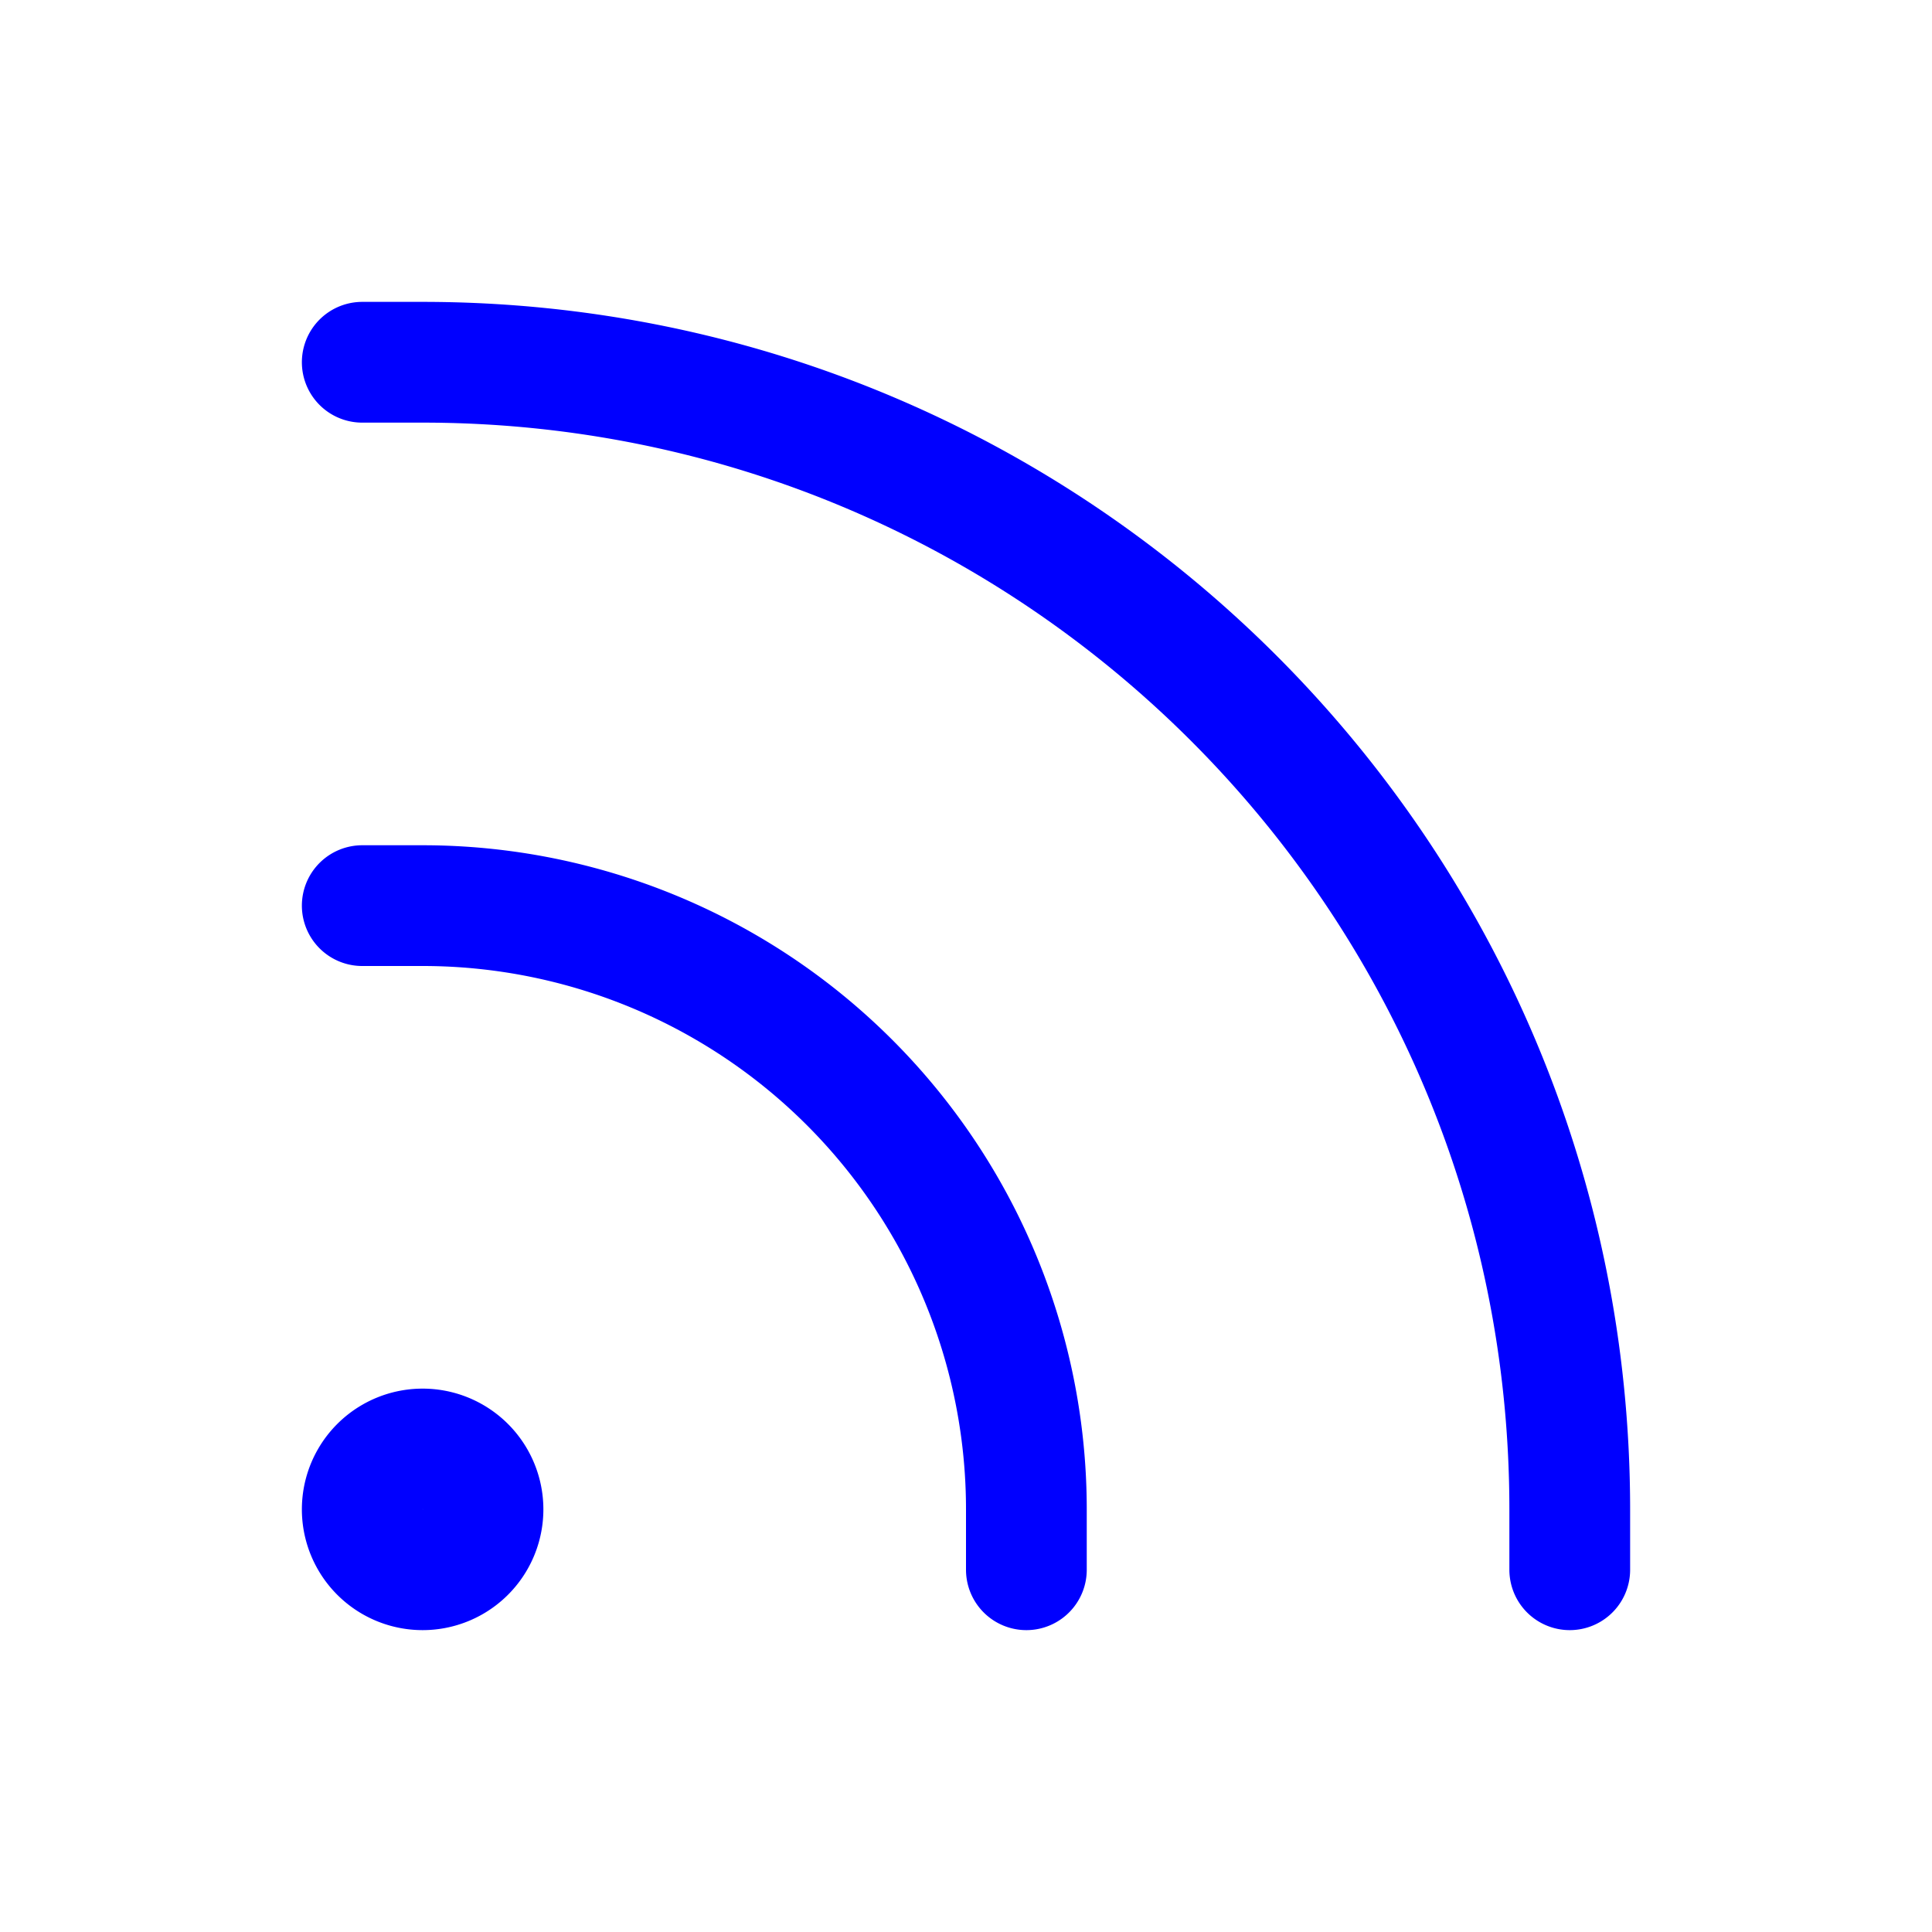 <svg xmlns="http://www.w3.org/2000/svg" fill="none" viewBox="0 0 24 24" stroke-width="1.5" stroke="blue" class="w-6 h-6">
  <path stroke-linecap="round" stroke-linejoin="round" d="M12.75 19.5v-.75a7.5 7.5 0 00-7.5-7.5H4.5m0-6.75h.75c7.87 0 14.25 6.38 14.25 14.25v.75M6 18.75a.75.75 0 11-1.5 0 .75.75 0 011.5 0z" />
</svg>
